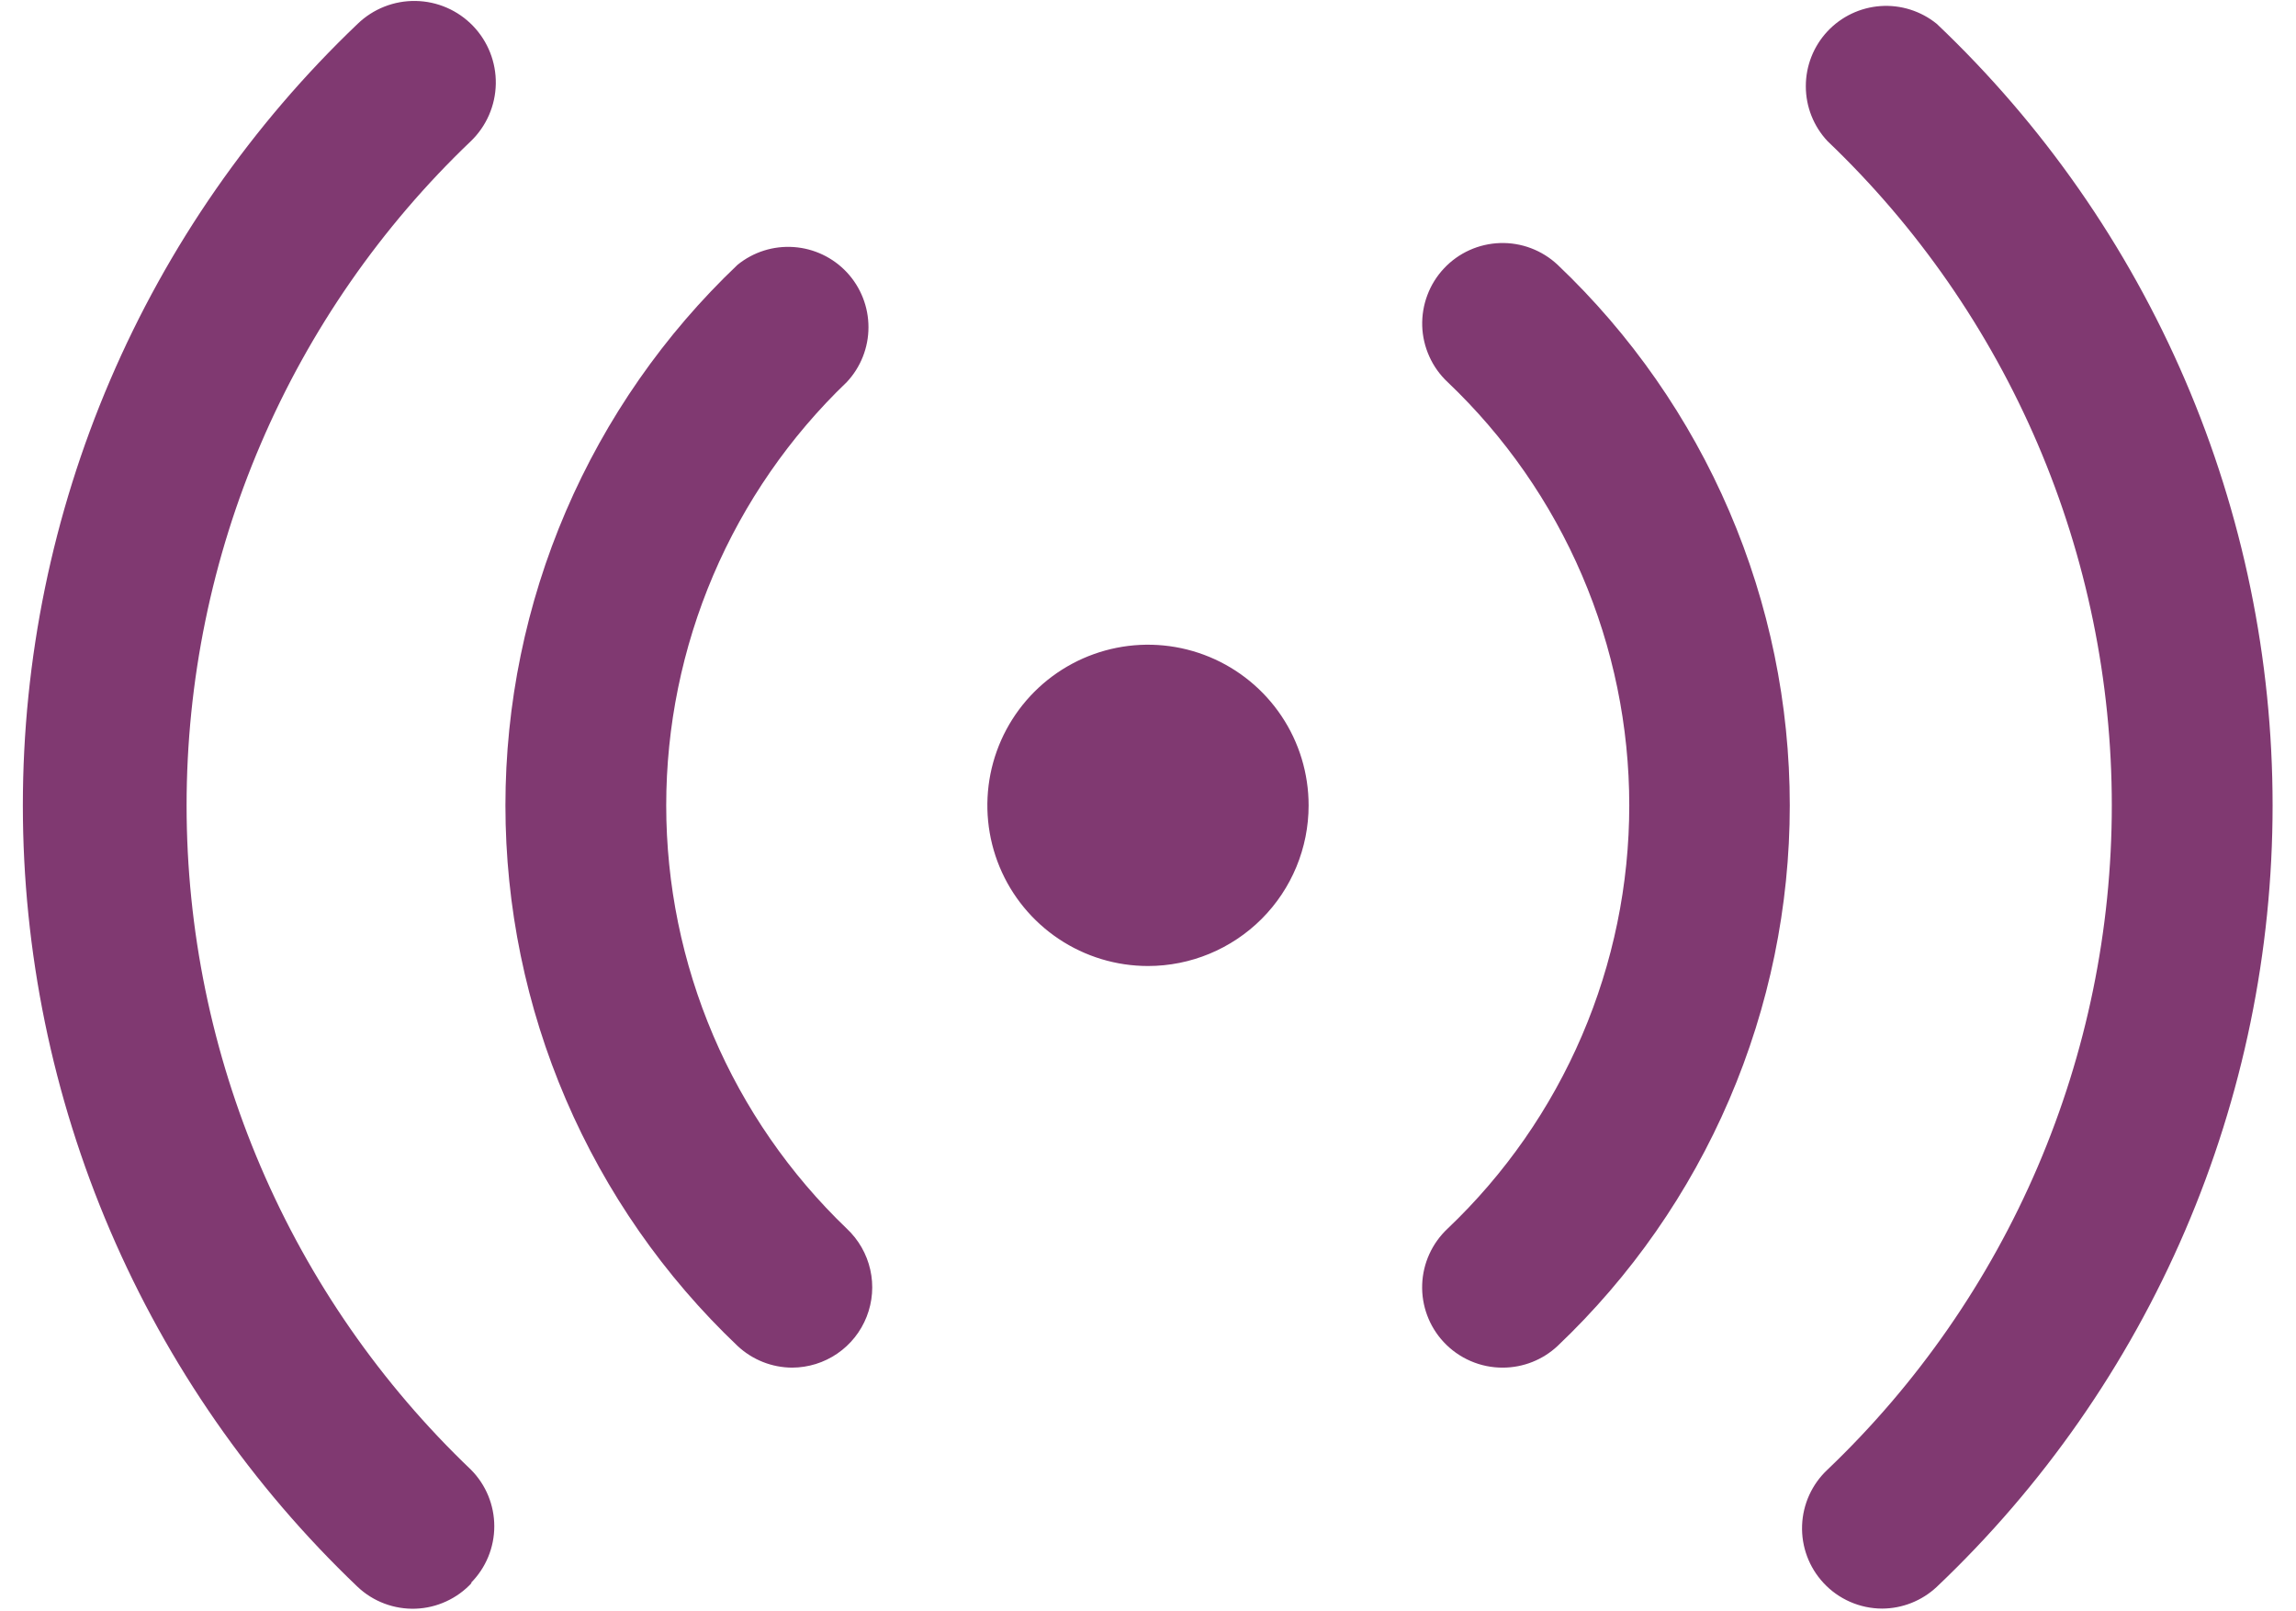 <svg width="67" height="47" viewBox="0 0 67 47" fill="none" xmlns="http://www.w3.org/2000/svg">
<path d="M23.117 39.906C22.525 39.904 21.956 39.678 21.523 39.273C19.383 37.241 17.679 34.795 16.514 32.083C15.349 29.371 14.749 26.451 14.749 23.5C14.749 20.548 15.349 17.628 16.514 14.916C17.679 12.205 19.383 9.758 21.523 7.726C21.985 7.352 22.57 7.167 23.163 7.209C23.755 7.25 24.31 7.515 24.715 7.949C25.119 8.384 25.344 8.956 25.343 9.549C25.343 10.143 25.117 10.714 24.711 11.148C23.045 12.745 21.719 14.662 20.813 16.785C19.908 18.908 19.441 21.192 19.441 23.5C19.441 25.808 19.908 28.091 20.813 30.214C21.719 32.337 23.045 34.254 24.711 35.851C25.053 36.172 25.292 36.588 25.395 37.046C25.499 37.504 25.462 37.983 25.29 38.42C25.119 38.856 24.82 39.232 24.432 39.497C24.045 39.762 23.587 39.904 23.117 39.906ZM13.742 46.187C14.179 45.748 14.424 45.154 14.424 44.535C14.424 43.916 14.179 43.322 13.742 42.883C11.12 40.381 9.033 37.373 7.607 34.042C6.181 30.71 5.445 27.124 5.445 23.5C5.445 19.876 6.181 16.289 7.607 12.958C9.033 9.626 11.12 6.618 13.742 4.117C14.196 3.679 14.457 3.078 14.468 2.447C14.479 1.817 14.239 1.207 13.801 0.754C13.363 0.3 12.762 0.039 12.131 0.028C11.5 0.017 10.891 0.257 10.437 0.695C7.35 3.637 4.892 7.175 3.213 11.095C1.533 15.015 0.667 19.235 0.667 23.5C0.667 27.764 1.533 31.984 3.213 35.904C4.892 39.824 7.35 43.362 10.437 46.304C10.663 46.517 10.928 46.682 11.218 46.791C11.508 46.9 11.816 46.95 12.126 46.94C12.435 46.929 12.74 46.857 13.021 46.727C13.302 46.598 13.556 46.415 13.765 46.187H13.742ZM45.453 39.273C47.593 37.241 49.298 34.795 50.462 32.083C51.627 29.371 52.228 26.451 52.228 23.5C52.228 20.548 51.627 17.628 50.462 14.916C49.298 12.205 47.593 9.758 45.453 7.726C45.228 7.515 44.964 7.351 44.676 7.242C44.388 7.133 44.081 7.082 43.773 7.092C43.465 7.102 43.162 7.172 42.881 7.299C42.6 7.426 42.347 7.607 42.137 7.832C41.926 8.056 41.761 8.32 41.653 8.609C41.544 8.897 41.493 9.204 41.502 9.512C41.512 9.82 41.583 10.123 41.71 10.403C41.836 10.684 42.017 10.937 42.242 11.148C43.917 12.74 45.251 14.656 46.162 16.779C47.074 18.902 47.544 21.189 47.544 23.5C47.544 25.81 47.074 28.097 46.162 30.22C45.251 32.344 43.917 34.26 42.242 35.851C41.79 36.275 41.523 36.86 41.501 37.479C41.479 38.099 41.704 38.702 42.125 39.156C42.346 39.394 42.615 39.584 42.913 39.713C43.212 39.843 43.534 39.908 43.859 39.906C44.451 39.904 45.021 39.678 45.453 39.273ZM56.516 46.304C59.612 43.368 62.078 39.831 63.763 35.911C65.448 31.99 66.317 27.767 66.317 23.5C66.317 19.232 65.448 15.009 63.763 11.089C62.078 7.168 59.612 3.632 56.516 0.695C56.054 0.321 55.468 0.136 54.876 0.177C54.284 0.219 53.729 0.483 53.324 0.918C52.92 1.352 52.695 1.924 52.696 2.518C52.696 3.112 52.922 3.683 53.328 4.117C55.95 6.618 58.037 9.626 59.464 12.958C60.89 16.289 61.625 19.876 61.625 23.5C61.625 27.124 60.89 30.71 59.464 34.042C58.037 37.373 55.95 40.381 53.328 42.883C52.876 43.306 52.609 43.891 52.587 44.511C52.565 45.13 52.789 45.733 53.211 46.187C53.429 46.423 53.694 46.611 53.988 46.74C54.283 46.869 54.6 46.936 54.922 46.937C55.514 46.935 56.083 46.709 56.516 46.304ZM38.187 23.5C38.187 22.573 37.913 21.666 37.397 20.895C36.882 20.125 36.15 19.524 35.294 19.169C34.437 18.814 33.495 18.721 32.585 18.902C31.676 19.083 30.841 19.529 30.185 20.185C29.53 20.841 29.083 21.676 28.902 22.585C28.722 23.494 28.814 24.437 29.169 25.294C29.524 26.15 30.125 26.882 30.896 27.397C31.666 27.912 32.573 28.187 33.5 28.187C34.743 28.187 35.935 27.693 36.815 26.814C37.694 25.935 38.187 24.743 38.187 23.5Z" fill="#803971"/>
</svg>
